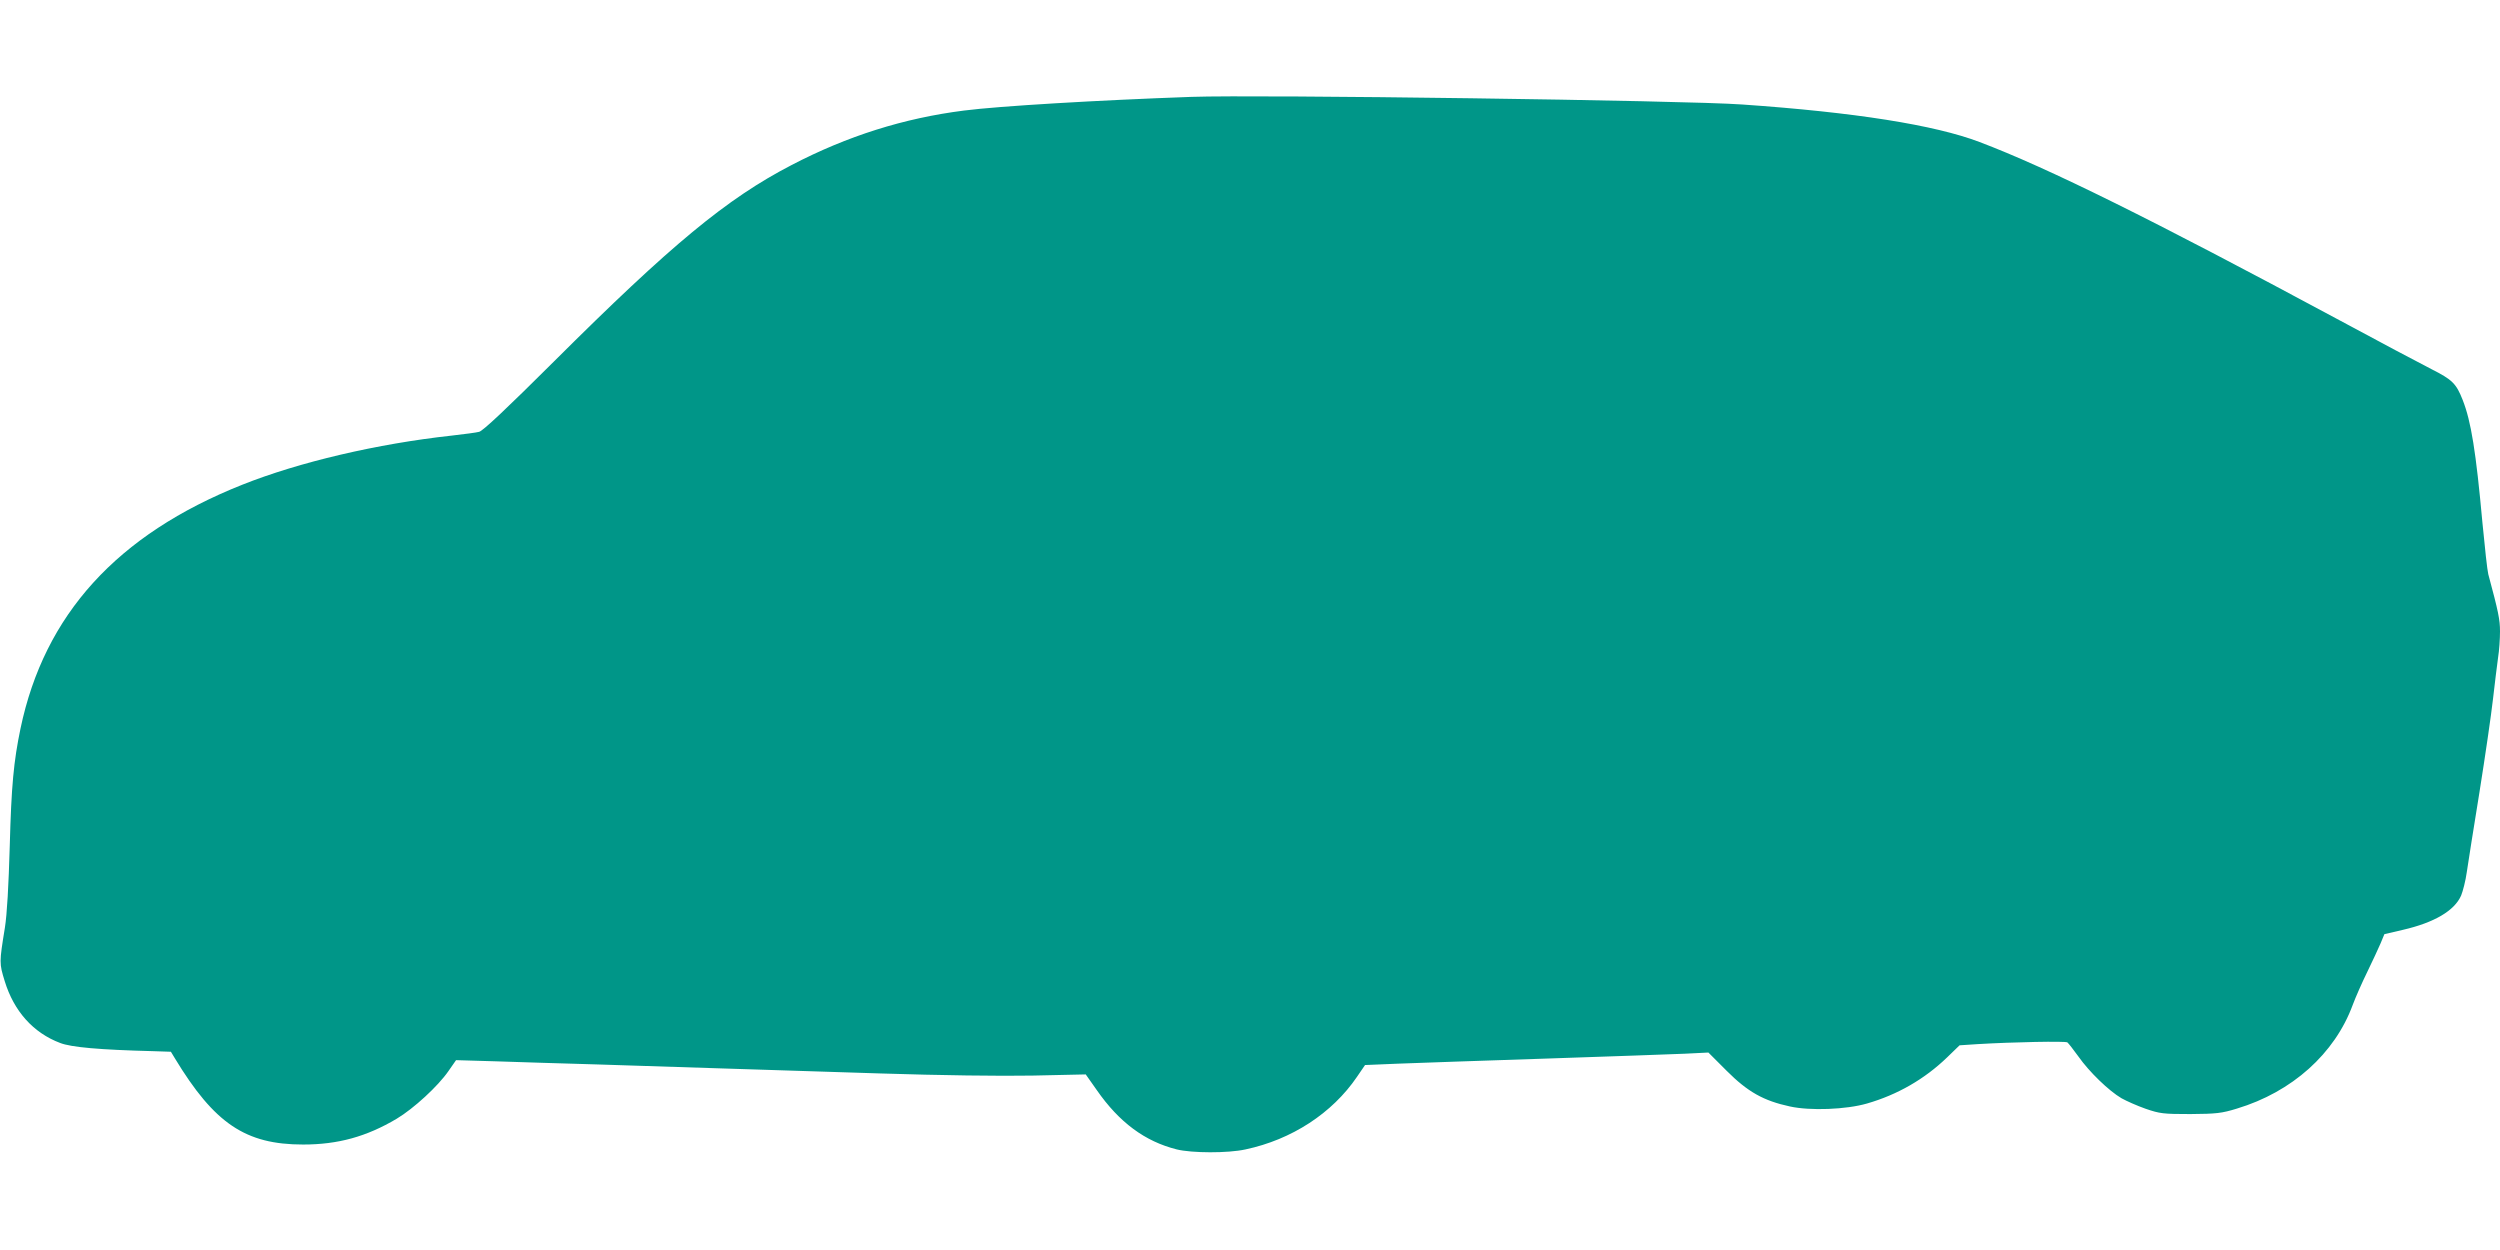 <?xml version="1.0" standalone="no"?>
<!DOCTYPE svg PUBLIC "-//W3C//DTD SVG 20010904//EN"
 "http://www.w3.org/TR/2001/REC-SVG-20010904/DTD/svg10.dtd">
<svg version="1.0" xmlns="http://www.w3.org/2000/svg"
 width="1280pt" height="640pt" viewBox="0 0 1280 640"
 preserveAspectRatio="xMidYMid meet">
<g transform="translate(0,640) scale(0.1,-0.1)"
fill="#009688" stroke="none">
<path d="M6100 5904 c-479 -17 -985 -47 -1164 -70 -308 -39 -597 -130 -883
-279 -332 -172 -617 -408 -1215 -1004 -244 -243 -366 -358 -385 -362 -15 -4
-77 -12 -138 -19 -384 -42 -784 -136 -1075 -252 -641 -255 -1013 -665 -1135
-1248 -35 -168 -47 -295 -55 -600 -6 -207 -14 -351 -25 -420 -29 -179 -29
-182 -1 -273 47 -154 146 -265 284 -317 56 -22 202 -35 477 -42 l90 -3 20 -33
c203 -335 362 -442 657 -442 178 0 324 40 479 132 87 52 212 167 265 244 l39
56 205 -6 c113 -4 347 -11 520 -16 173 -6 455 -15 625 -20 171 -5 540 -17 820
-26 313 -10 615 -14 782 -11 l272 6 57 -81 c115 -165 246 -262 409 -303 76
-19 262 -20 352 0 236 50 444 185 571 372 l41 60 168 7 c92 4 434 15 758 26
325 11 644 22 711 25 l121 6 94 -94 c108 -108 189 -153 323 -182 104 -23 288
-16 395 15 156 45 295 125 410 236 l64 62 91 6 c184 11 451 16 461 9 6 -5 31
-37 57 -73 54 -77 155 -175 220 -213 25 -14 81 -39 124 -54 73 -25 90 -27 229
-27 133 1 160 4 238 28 282 85 501 281 593 531 14 38 48 115 75 170 27 55 57
121 68 146 l19 46 94 22 c161 37 265 98 299 176 9 22 23 76 29 120 6 44 36
229 65 410 29 182 60 395 69 475 9 80 21 175 26 212 6 37 10 97 10 135 0 60
-8 100 -60 293 -5 19 -18 138 -30 264 -33 363 -58 519 -101 628 -33 84 -53
104 -160 158 -55 28 -274 144 -487 259 -945 508 -1476 771 -1827 904 -229 87
-638 152 -1215 192 -288 21 -2477 51 -2820 39z"/>
</g>
</svg>

